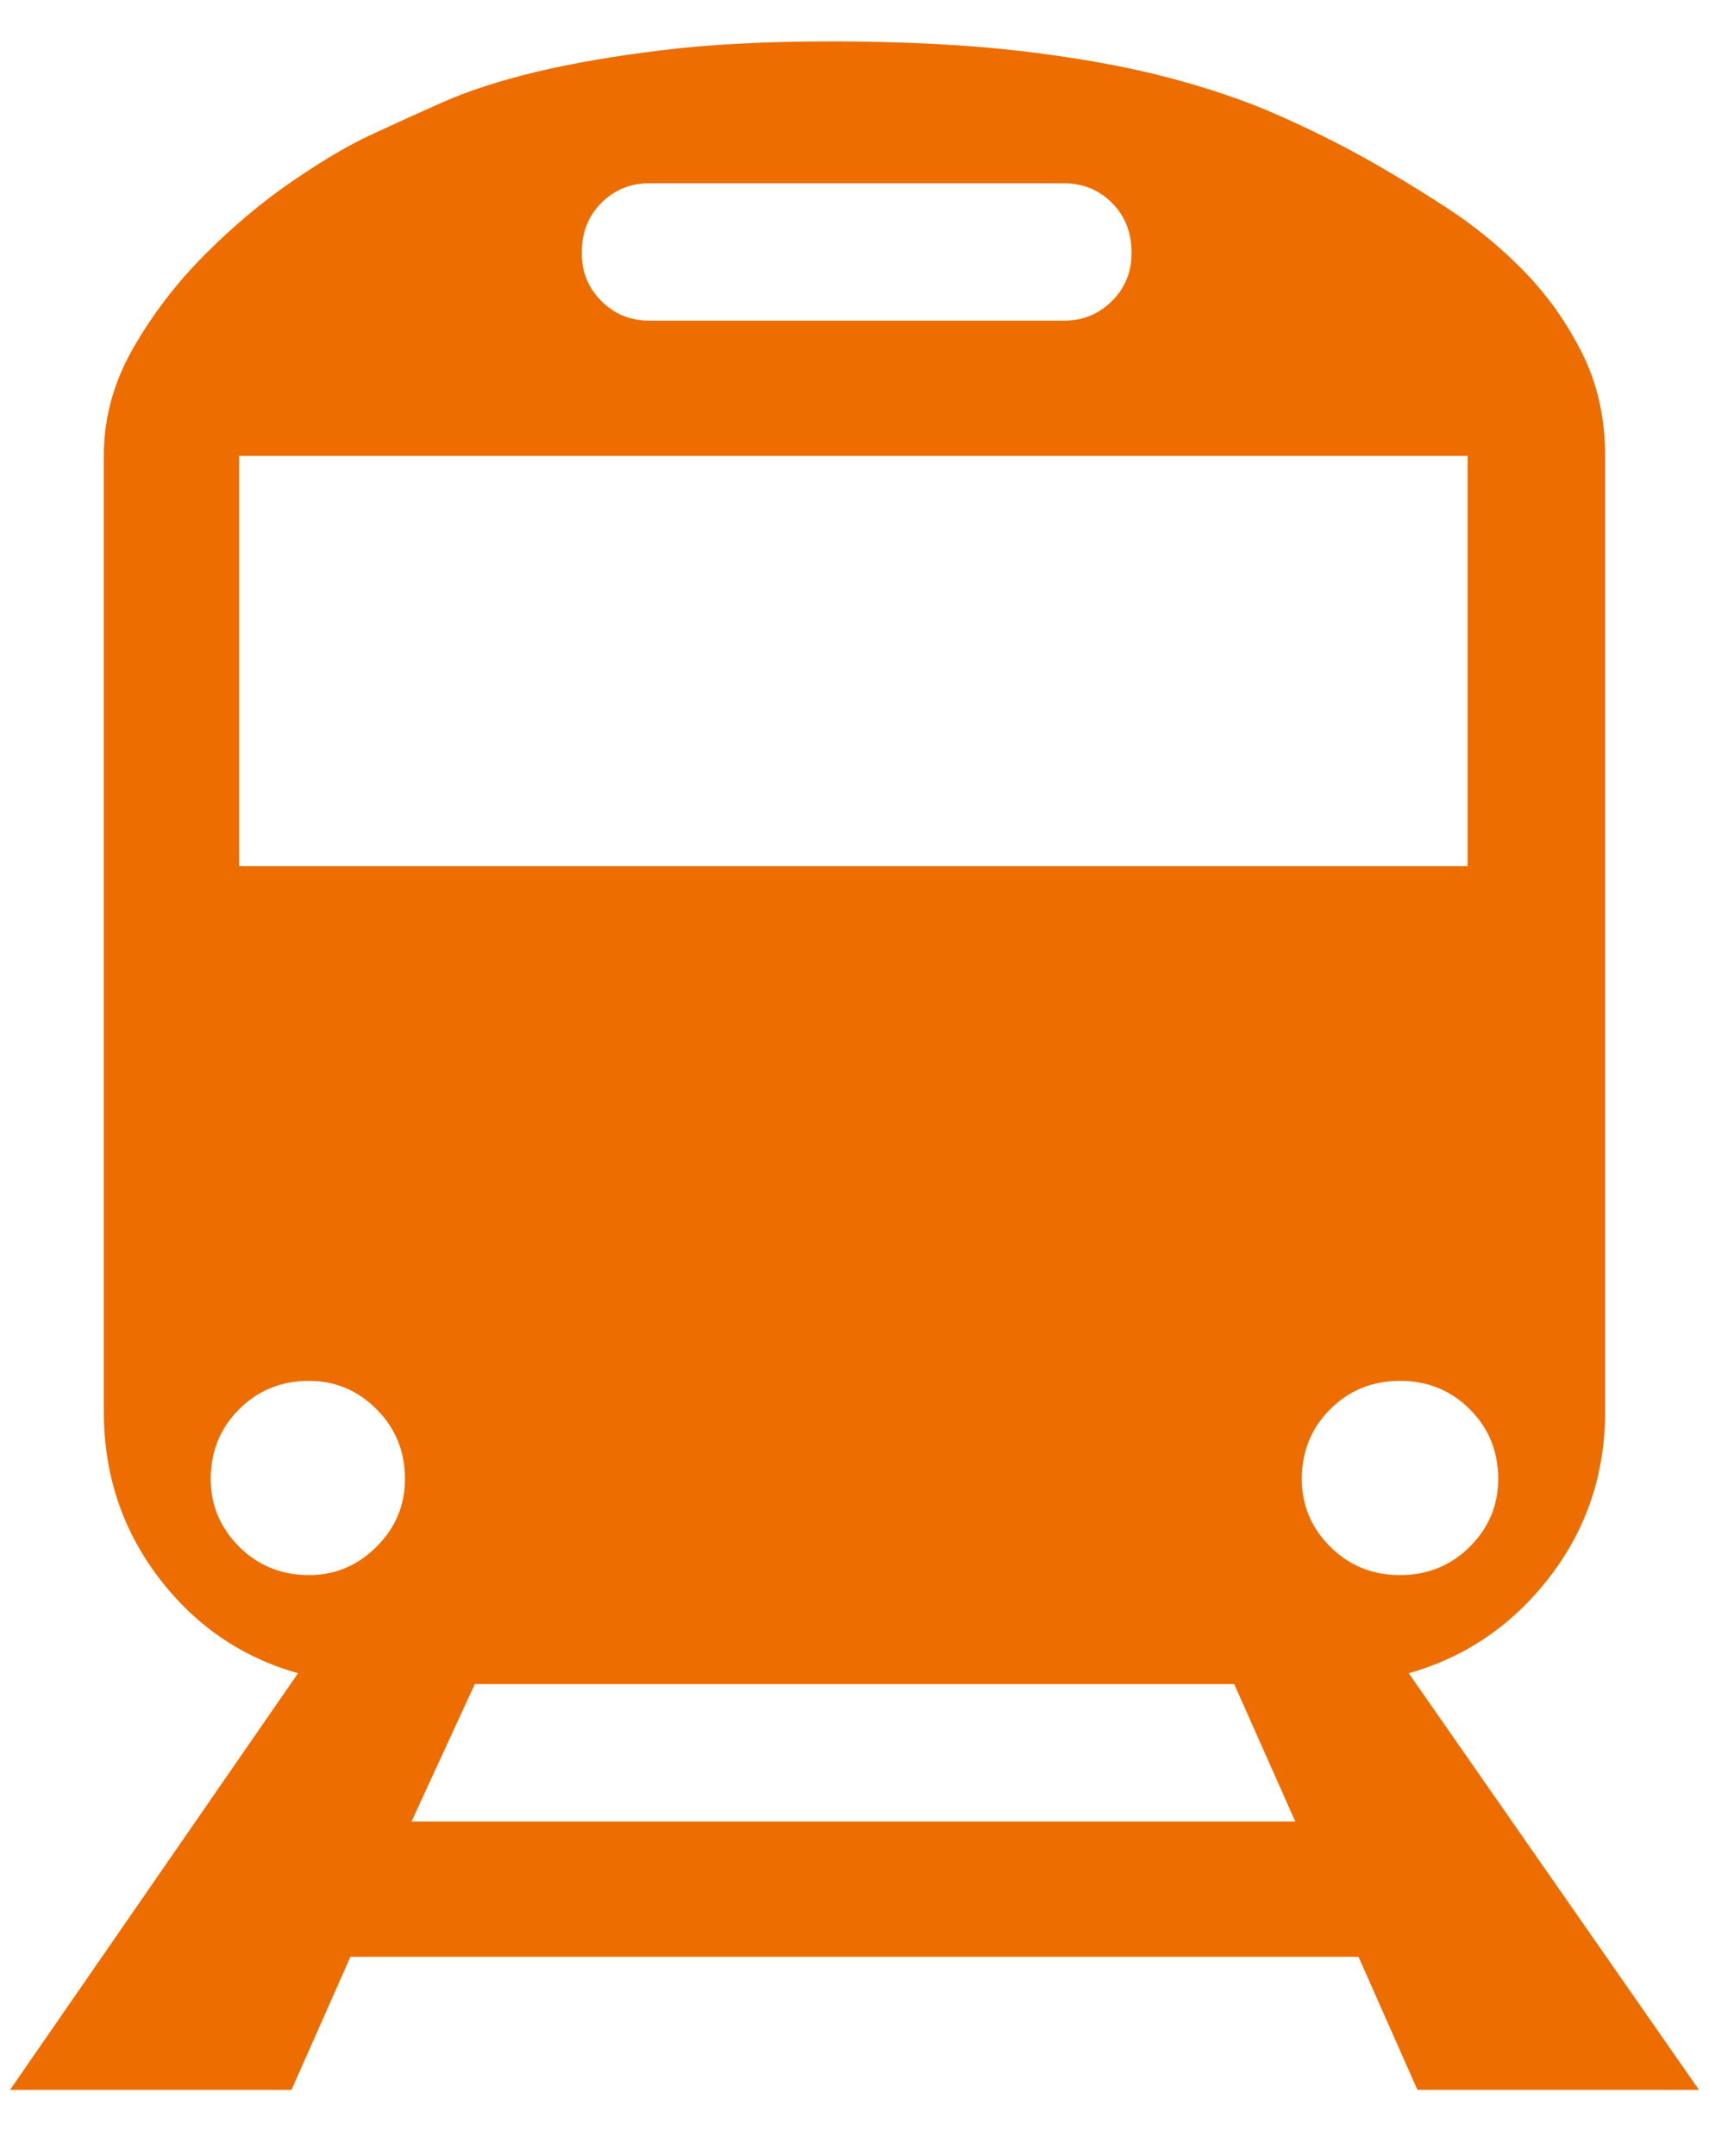 <svg 
 xmlns="http://www.w3.org/2000/svg"
 xmlns:xlink="http://www.w3.org/1999/xlink"
 width="23px" height="29px">
<path fill-rule="evenodd"  fill="rgb(237, 109, 0)"
 d="M22.865,28.109 L19.076,28.109 L18.283,26.319 L4.716,26.319 L3.923,28.109 L0.135,28.109 L4.011,22.505 C3.247,22.290 2.621,21.859 2.132,21.214 C1.642,20.568 1.397,19.825 1.397,18.984 L1.397,6.132 C1.397,5.623 1.529,5.139 1.794,4.680 C2.058,4.220 2.381,3.800 2.763,3.418 C3.145,3.037 3.536,2.709 3.938,2.435 C4.339,2.161 4.686,1.956 4.980,1.819 C5.274,1.682 5.597,1.535 5.949,1.379 C6.302,1.222 6.723,1.086 7.212,0.968 C7.702,0.851 8.269,0.753 8.915,0.675 C9.561,0.596 10.315,0.557 11.177,0.557 C12.155,0.557 13.017,0.601 13.761,0.689 C14.505,0.777 15.156,0.895 15.714,1.041 C16.272,1.188 16.761,1.355 17.182,1.540 C17.603,1.726 17.990,1.917 18.342,2.112 C18.694,2.308 19.067,2.533 19.458,2.787 C19.850,3.042 20.202,3.330 20.515,3.653 C20.829,3.975 21.088,4.342 21.294,4.753 C21.499,5.164 21.602,5.623 21.602,6.132 L21.602,18.984 C21.602,19.825 21.352,20.568 20.853,21.214 C20.354,21.859 19.722,22.290 18.959,22.505 L22.865,28.109 L22.865,28.109 ZM8.739,2.465 C8.484,2.465 8.269,2.553 8.093,2.729 C7.917,2.905 7.829,3.129 7.829,3.404 C7.829,3.658 7.917,3.873 8.093,4.049 C8.269,4.225 8.484,4.313 8.739,4.313 L14.319,4.313 C14.573,4.313 14.789,4.225 14.965,4.049 C15.141,3.873 15.229,3.658 15.229,3.404 C15.229,3.129 15.141,2.905 14.965,2.729 C14.789,2.553 14.573,2.465 14.319,2.465 L8.739,2.465 L8.739,2.465 ZM3.218,11.649 L19.752,11.649 L19.752,6.132 L3.218,6.132 L3.218,11.649 ZM4.158,21.185 C4.510,21.185 4.814,21.057 5.068,20.803 C5.323,20.549 5.450,20.246 5.450,19.894 C5.450,19.522 5.323,19.209 5.068,18.955 C4.814,18.700 4.510,18.573 4.158,18.573 C3.786,18.573 3.473,18.700 3.218,18.955 C2.964,19.209 2.836,19.522 2.836,19.894 C2.836,20.246 2.964,20.549 3.218,20.803 C3.473,21.057 3.786,21.185 4.158,21.185 L4.158,21.185 ZM17.432,24.500 L16.610,22.651 L6.390,22.651 L5.538,24.500 L17.432,24.500 L17.432,24.500 ZM17.520,19.894 C17.520,20.246 17.647,20.549 17.902,20.803 C18.156,21.057 18.469,21.185 18.841,21.185 C19.213,21.185 19.527,21.057 19.781,20.803 C20.036,20.549 20.163,20.246 20.163,19.894 C20.163,19.522 20.036,19.209 19.781,18.955 C19.527,18.700 19.213,18.573 18.841,18.573 C18.469,18.573 18.156,18.700 17.902,18.955 C17.647,19.209 17.520,19.522 17.520,19.894 L17.520,19.894 Z"/>
</svg>